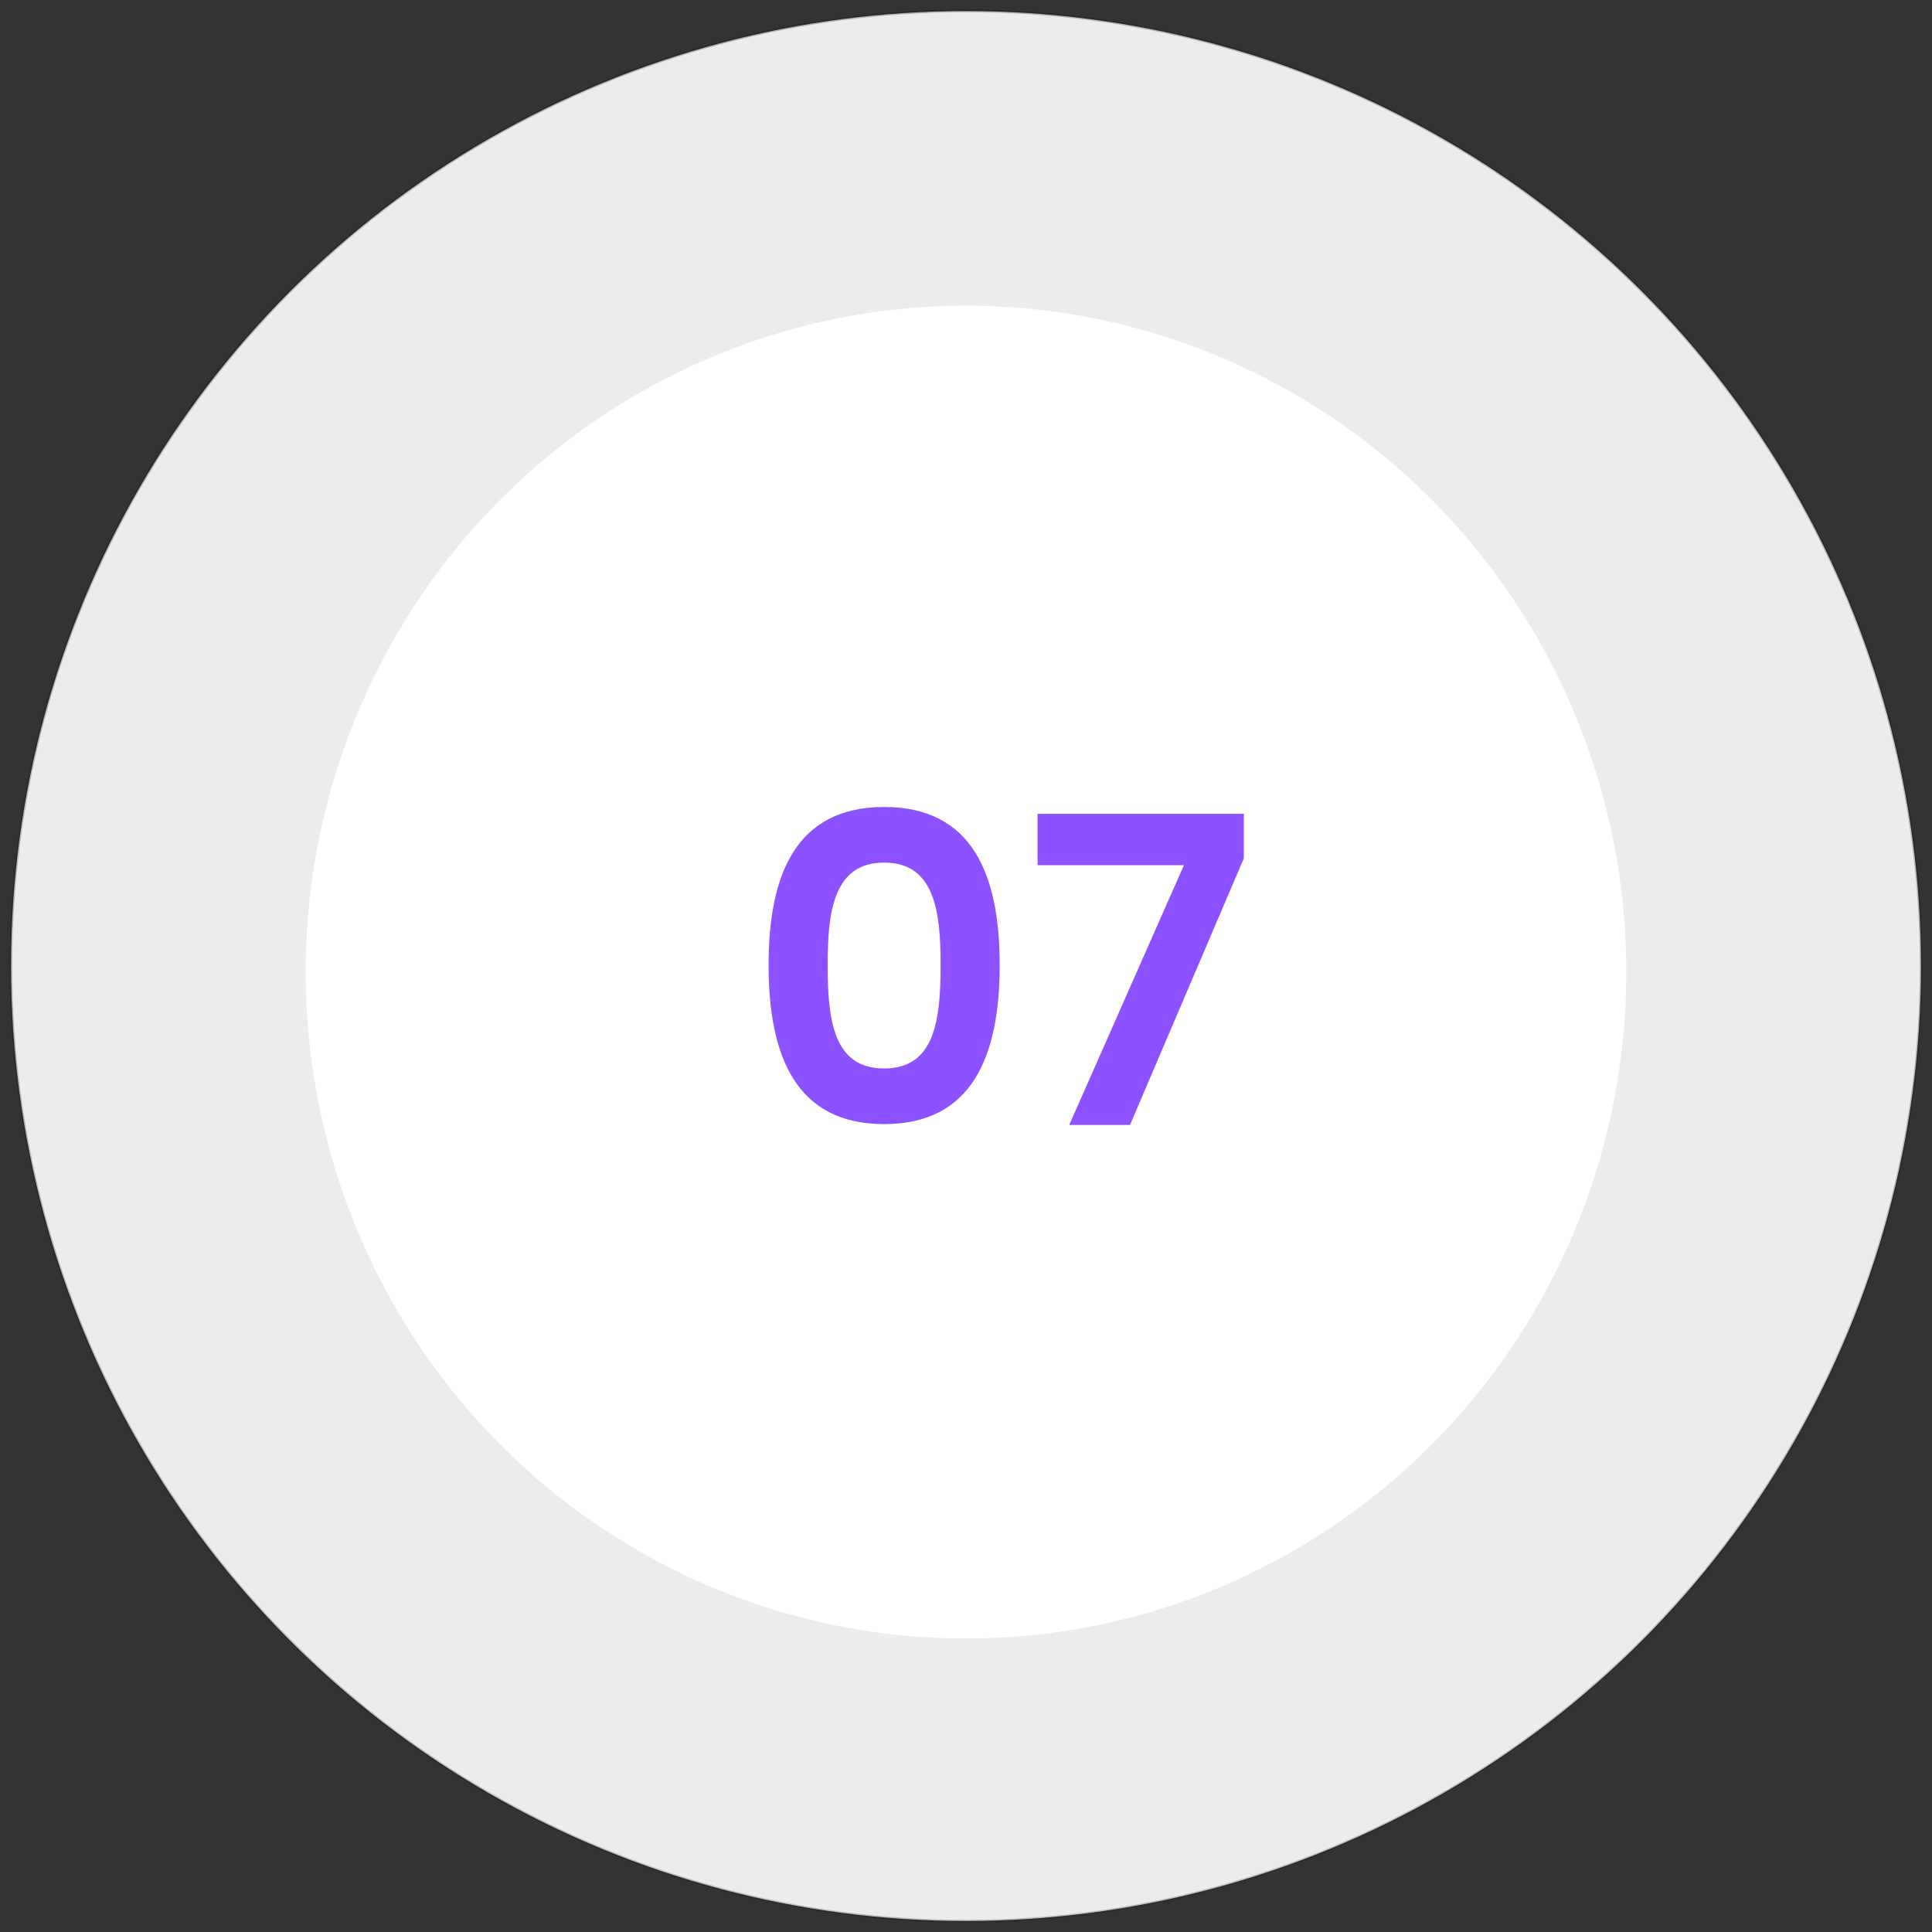 <svg xmlns="http://www.w3.org/2000/svg" width="158" height="158" viewBox="0 0 158 158" fill="none"><rect x="0" y="0" width="158" height="158" fill="#333333" stroke="none"/><circle cx="79" cy="79" r="78.1" fill="#ECECEC" stroke="url(#paint0_linear_1274_80)" stroke-width="0.2"></circle><ellipse cx="79" cy="79.5" rx="54" ry="54.5" fill="white"></ellipse><path d="M62.855 78.91C62.855 71.525 65.095 65.995 72.305 65.995C79.515 65.995 81.755 71.525 81.755 78.91C81.755 86.365 79.515 91.93 72.305 91.93C65.095 91.93 62.855 86.365 62.855 78.91ZM76.925 78.91C76.925 74.535 76.435 70.545 72.305 70.545C68.175 70.545 67.685 74.535 67.685 78.91C67.685 83.46 68.175 87.38 72.305 87.38C76.435 87.38 76.925 83.46 76.925 78.91ZM84.852 66.555H101.722V70.195L92.412 92H87.442L96.822 70.755H84.852V66.555Z" fill="#8C52FF"></path><defs><linearGradient id="paint0_linear_1274_80" x1="115.263" y1="152.895" x2="45.474" y2="17.763" gradientUnits="userSpaceOnUse"><stop stop-opacity="0.2"></stop><stop offset="1" stop-opacity="0.25"></stop></linearGradient></defs></svg>